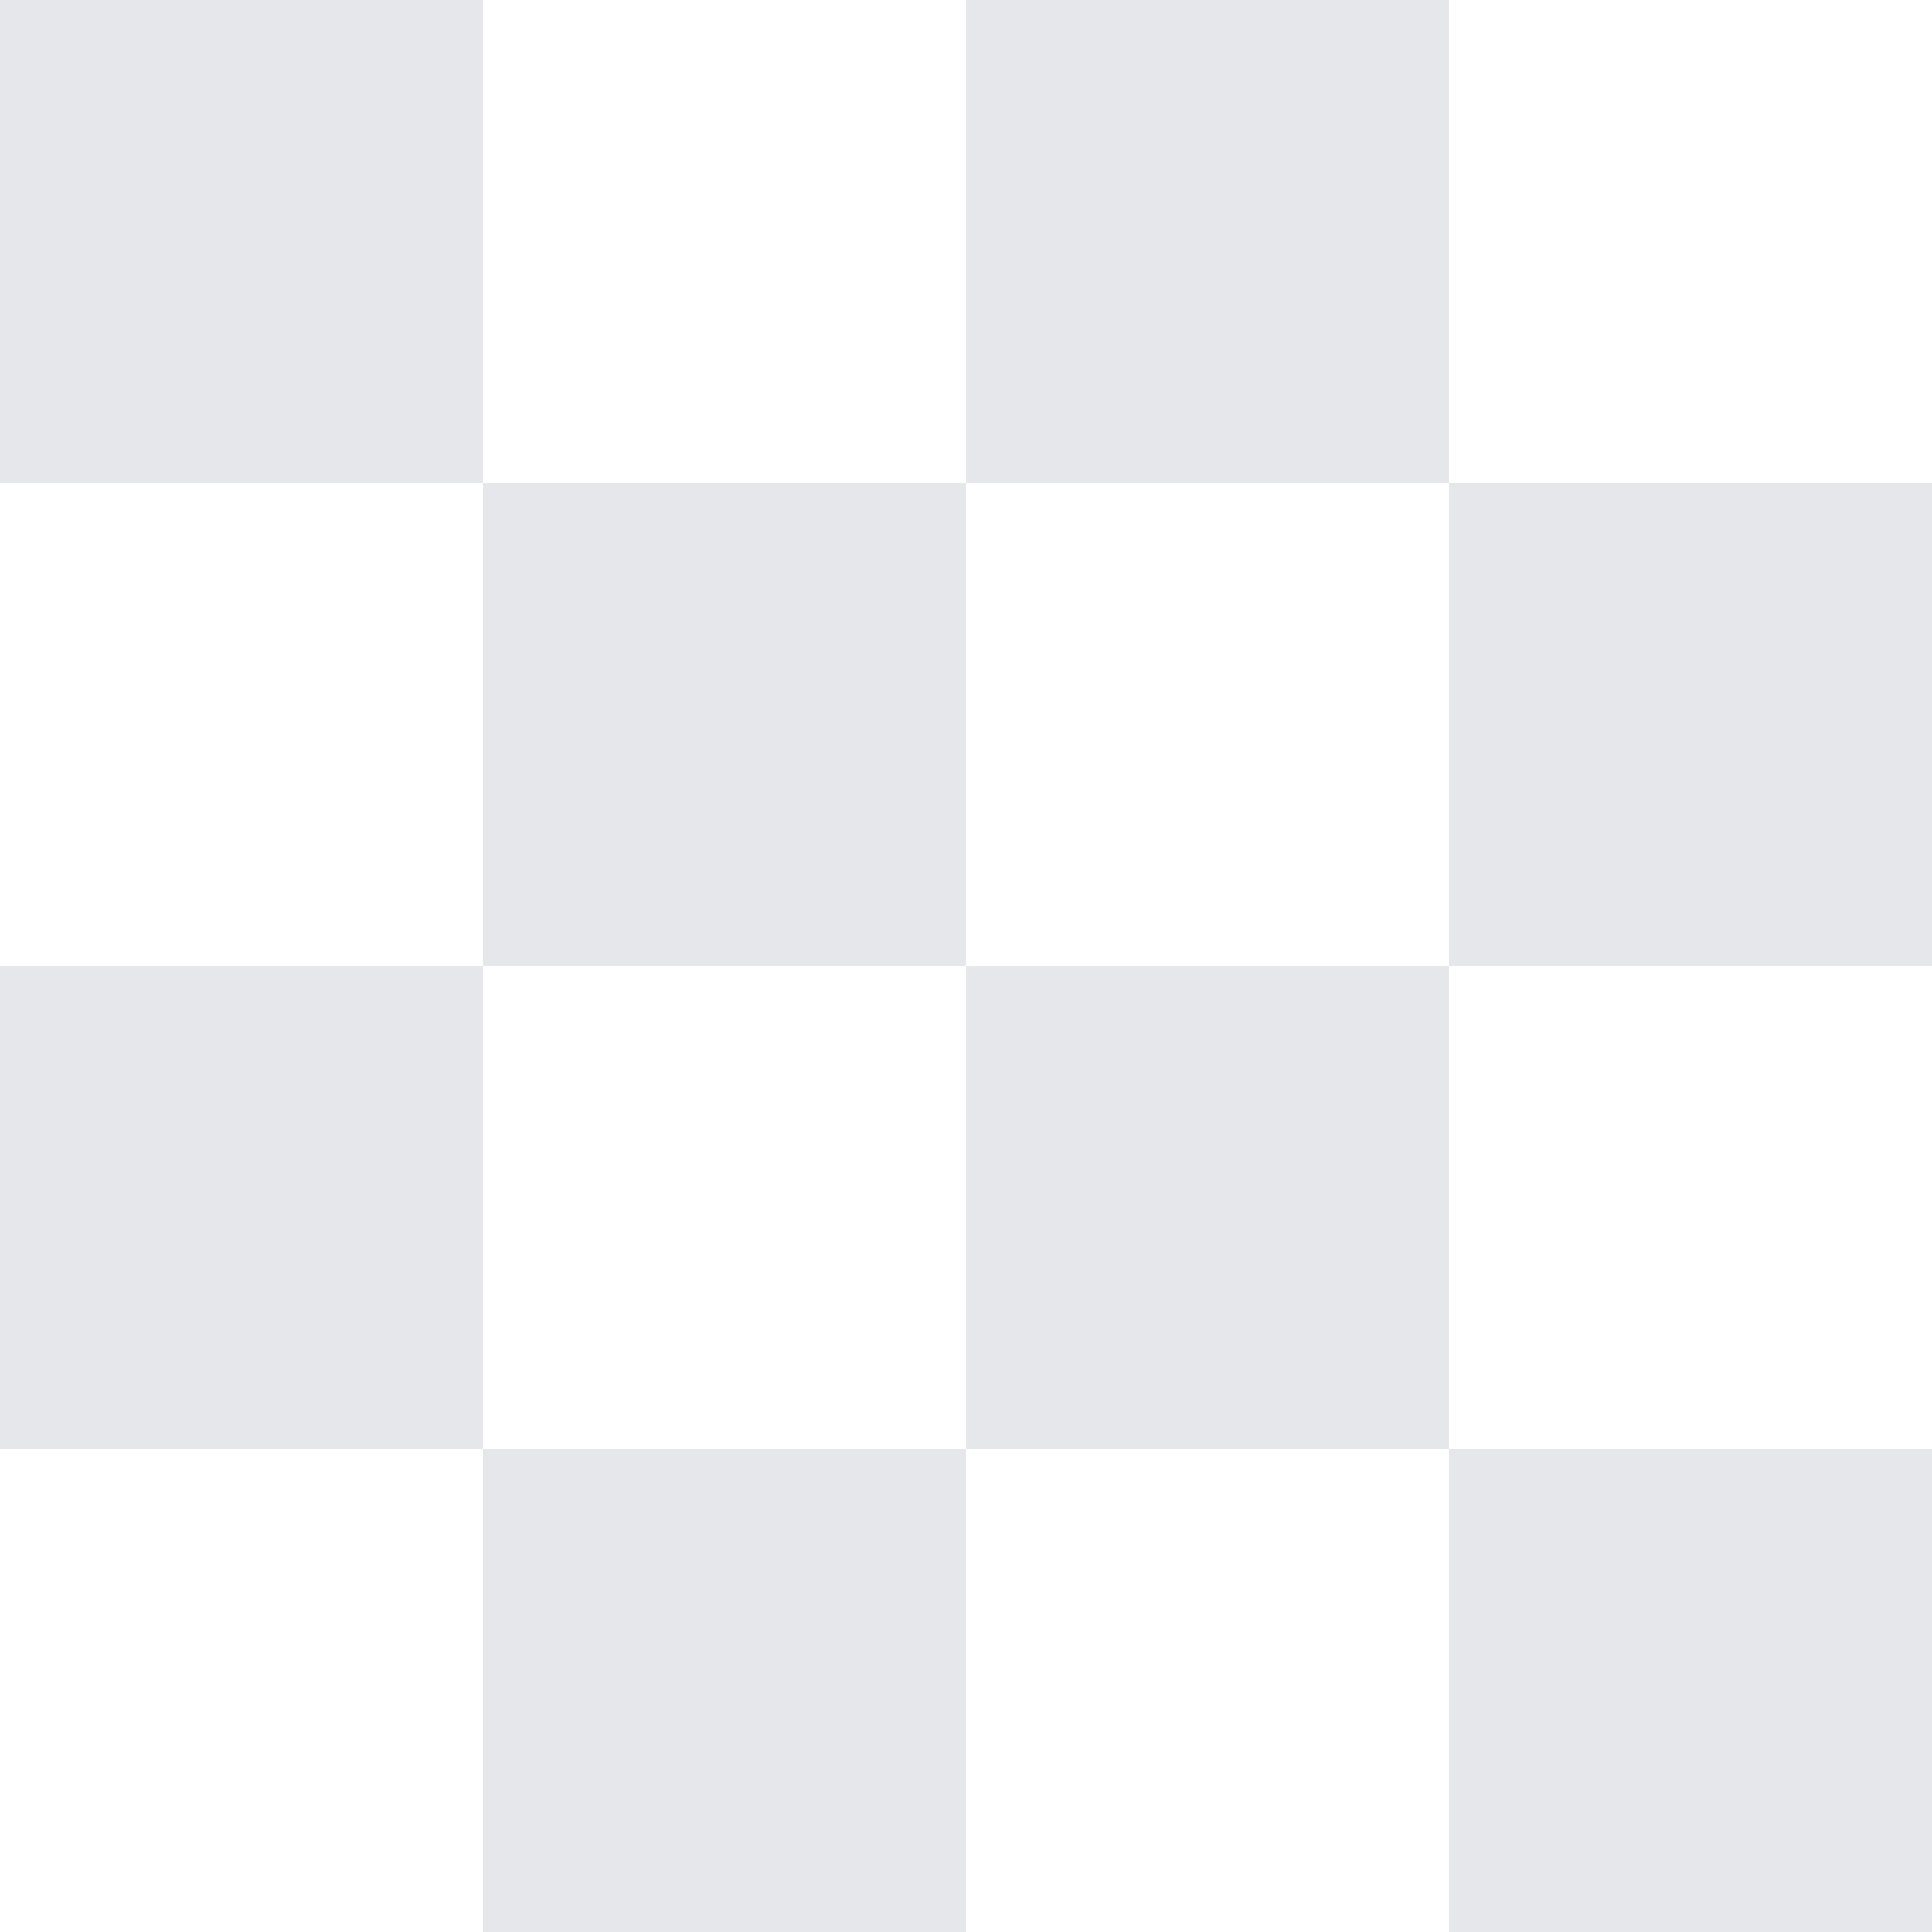 <svg width="24" height="24" viewBox="0 0 24 24" fill="none" xmlns="http://www.w3.org/2000/svg">
<rect x="0" y="0" width="24" height="24" fill="#333333" stroke="none"/>
<rect width="24" height="6" fill="white"/>
<rect width="6" height="6" fill="#E5E7EB"/>
<rect x="6" width="6" height="6" fill="white"/>
<rect x="12" width="6" height="6" fill="#E5E7EB"/>
<rect x="18" width="6" height="6" fill="white"/>
<rect width="24" height="6" transform="translate(0 6)" fill="white"/>
<rect y="6" width="6" height="6" fill="white"/>
<rect x="6" y="6" width="6" height="6" fill="#E5E7EB"/>
<rect x="12" y="6" width="6" height="6" fill="white"/>
<rect x="18" y="6" width="6" height="6" fill="#E5E7EB"/>
<rect width="24" height="6" transform="translate(0 12)" fill="white"/>
<rect y="12" width="6" height="6" fill="#E5E7EB"/>
<rect x="6" y="12" width="6" height="6" fill="white"/>
<rect x="12" y="12" width="6" height="6" fill="#E5E7EB"/>
<rect x="18" y="12" width="6" height="6" fill="white"/>
<rect width="24" height="6" transform="translate(0 18)" fill="white"/>
<rect y="18" width="6" height="6" fill="white"/>
<rect x="6" y="18" width="6" height="6" fill="#E5E7EB"/>
<rect x="12" y="18" width="6" height="6" fill="white"/>
<rect x="18" y="18" width="6" height="6" fill="#E5E7EB"/>
</svg>
